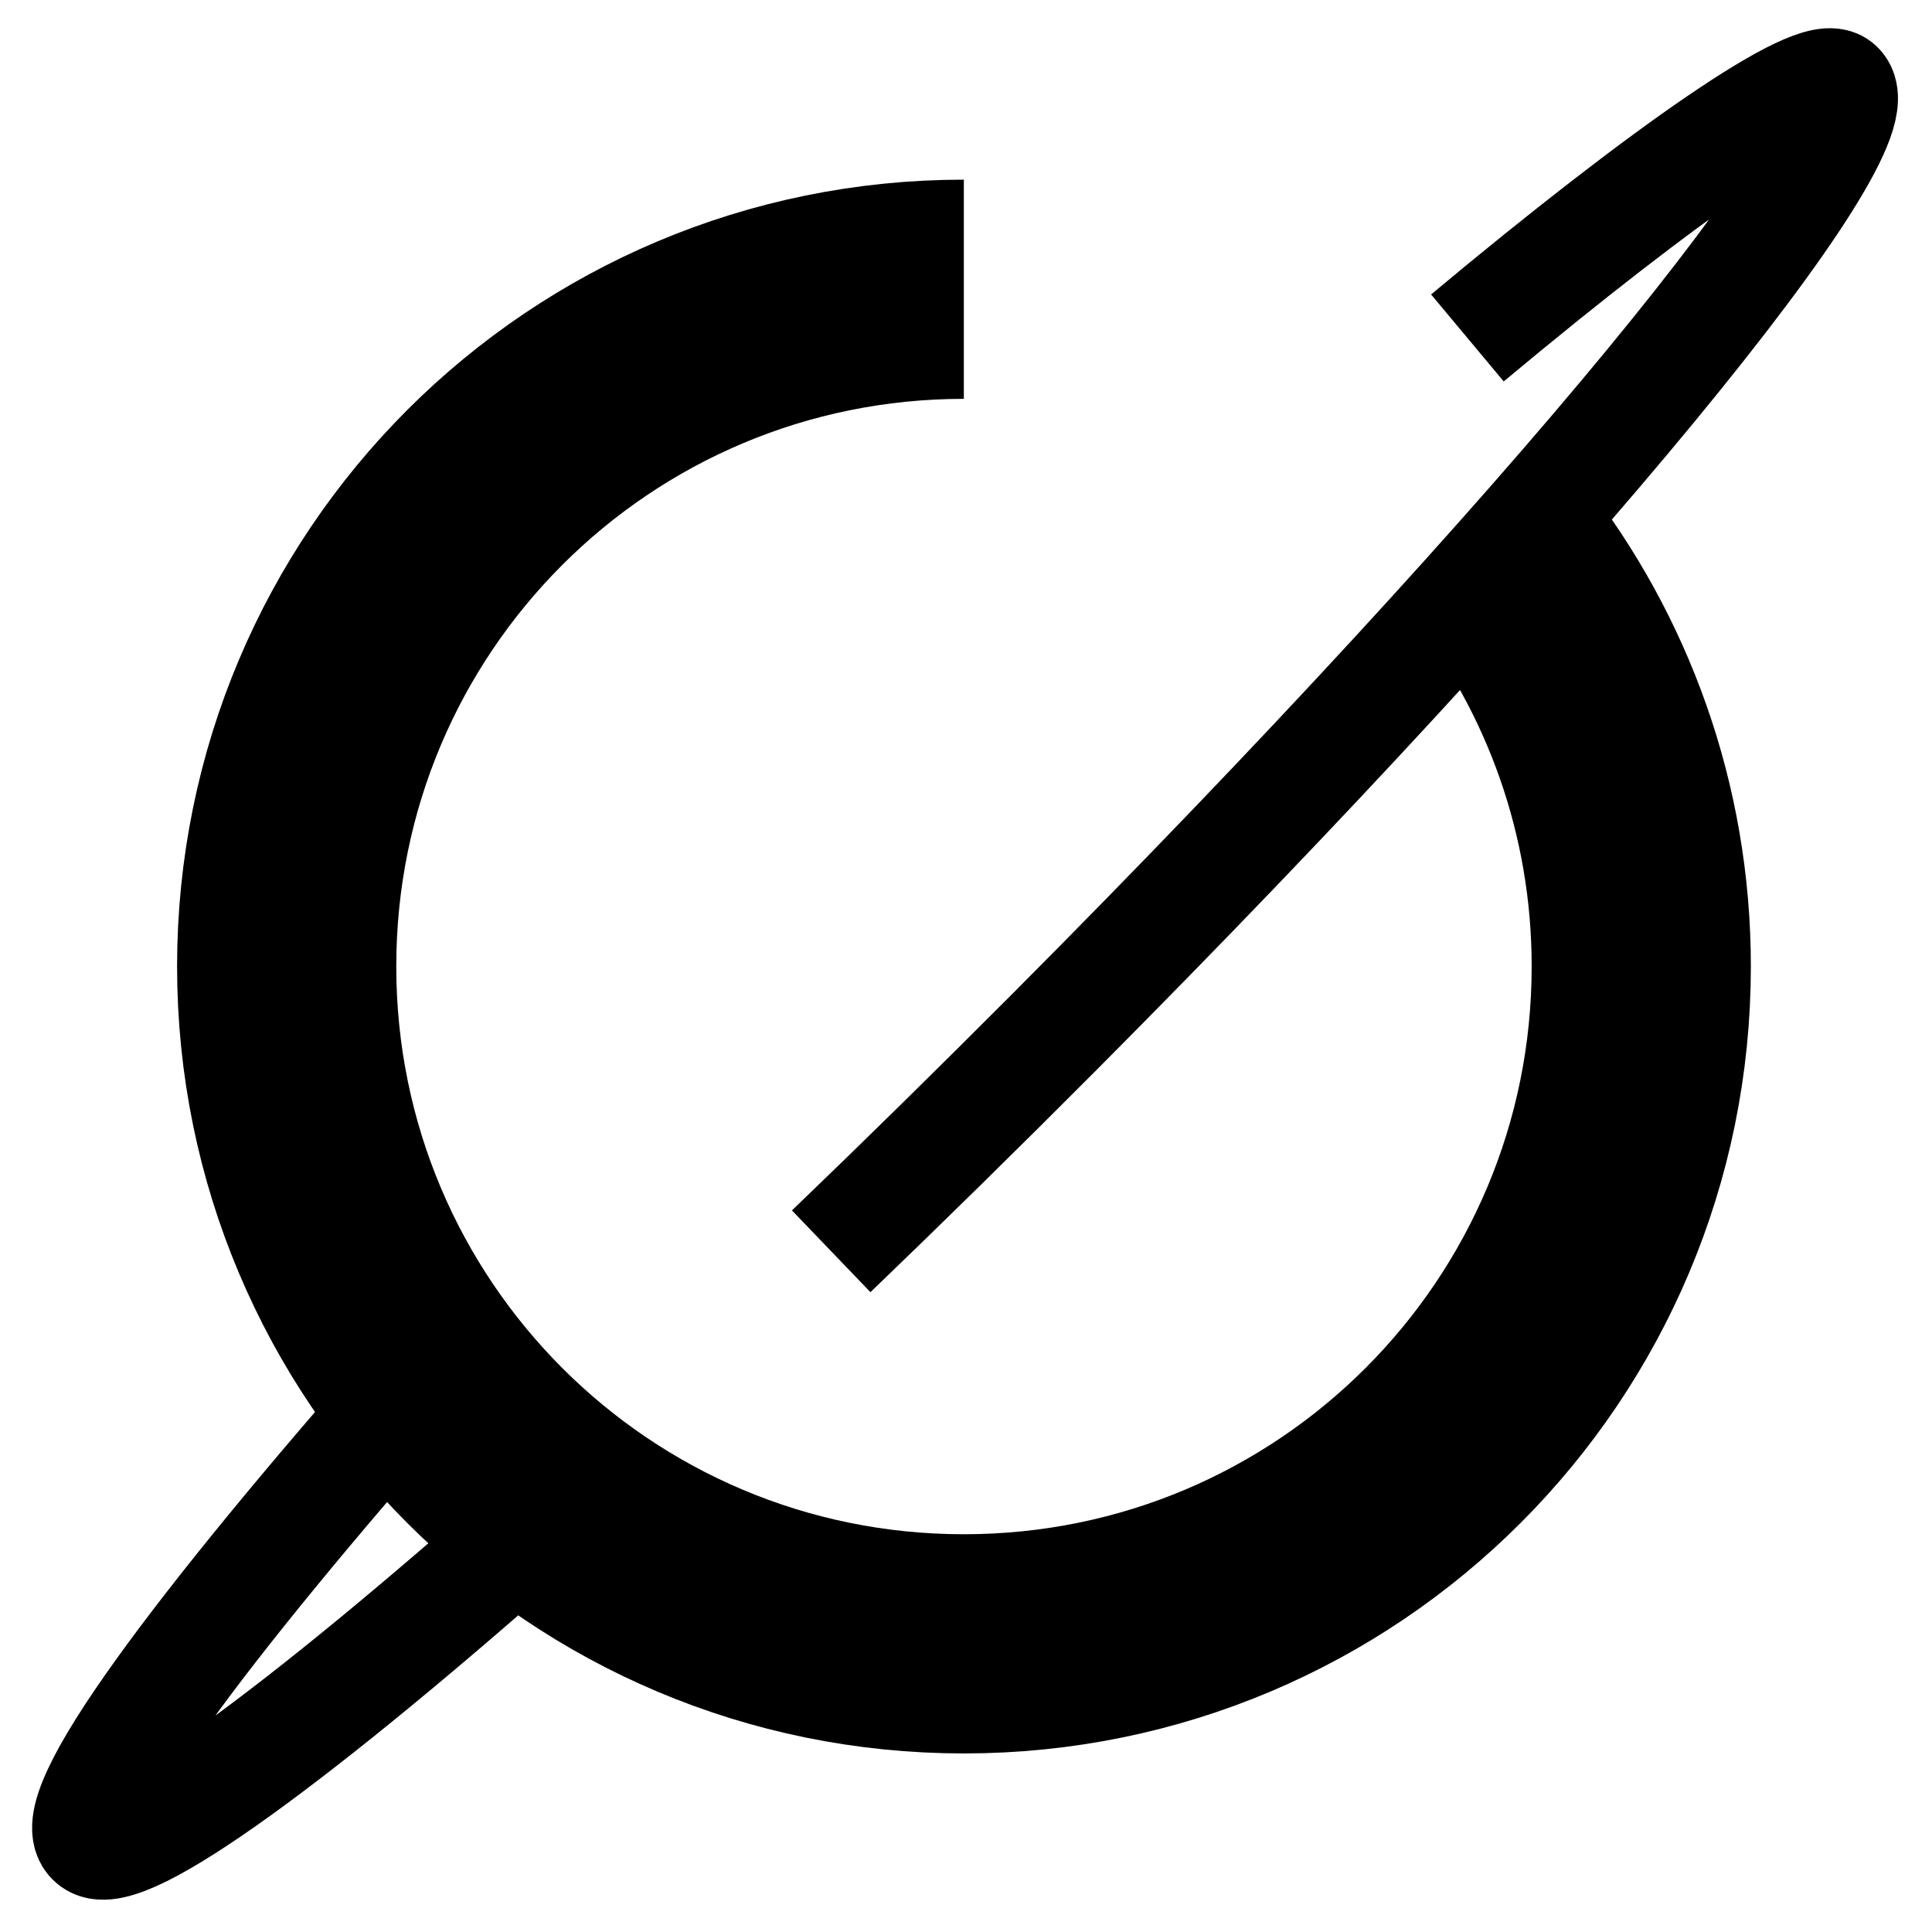 <svg xmlns="http://www.w3.org/2000/svg" version="1.1" xmlns:xlink="http://www.w3.org/1999/xlink" xmlns:svgjs="http://svgjs.dev/svgjs" width="1000" height="1000"><style>
    #light-icon {
      display: inline;
    }
    #dark-icon {
      display: none;
    }

    @media (prefers-color-scheme: dark) {
      #light-icon {
        display: none;
      }
      #dark-icon {
        display: inline;
      }
    }
  </style><g id="light-icon"><svg xmlns="http://www.w3.org/2000/svg" version="1.1" xmlns:xlink="http://www.w3.org/1999/xlink" xmlns:svgjs="http://svgjs.dev/svgjs" width="1000" height="1000"><g><g transform="matrix(3.333,0,0,3.333,0,0)"><svg xmlns="http://www.w3.org/2000/svg" version="1.1" xmlns:xlink="http://www.w3.org/1999/xlink" xmlns:svgjs="http://svgjs.dev/svgjs" width="300" height="300"><svg version="1.2" xmlns="http://www.w3.org/2000/svg" viewBox="0 0 750 750" width="300" height="300">
	<title>Logo2-svg</title>
	<style>
		.s0 { fill: none;stroke: #000000;stroke-miterlimit:100;stroke-width: 85.1 } 
		.s1 { fill: none;stroke: #000000;stroke-miterlimit:100;stroke-width: 44 } 
	</style>
	<path id="Layer 1" class="s0" d="m581.4 213.1c34.9 44.7 55.8 100.9 55.8 162.1 0 145.4-117.6 263-263 263-145.4 0-262.9-117.6-262.9-263 0-145.4 117.5-262.9 262.9-262.9"></path>
	<path id="Shape 2" fill-rule="evenodd" class="s1" d="m569.7 131.2c76.9-64.2 135.7-105.1 143.7-97.3 16.6 16.2-108.8 170.7-303.9 366.6-30.1 30.2-59.1 58.7-86.8 85.3m-109.4 101.4c-98.6 87.8-165.3 135.8-176.8 127.4-13.5-9.8 41.2-82.8 126.8-180"></path>
</svg></svg></g></g></svg></g><g id="dark-icon"><svg xmlns="http://www.w3.org/2000/svg" version="1.1" xmlns:xlink="http://www.w3.org/1999/xlink" xmlns:svgjs="http://svgjs.dev/svgjs" width="1000" height="1000"><g clip-path="url(#SvgjsClipPath1077)"><rect width="1000" height="1000" fill="#ffffff"></rect><g transform="matrix(2.667,0,0,2.667,100,100)"><svg xmlns="http://www.w3.org/2000/svg" version="1.1" xmlns:xlink="http://www.w3.org/1999/xlink" xmlns:svgjs="http://svgjs.dev/svgjs" width="300" height="300"><svg version="1.2" xmlns="http://www.w3.org/2000/svg" viewBox="0 0 750 750" width="300" height="300">
	<title>Logo2-svg</title>
	<style>
		.s0 { fill: none;stroke: #000000;stroke-miterlimit:100;stroke-width: 85.1 } 
		.s1 { fill: none;stroke: #000000;stroke-miterlimit:100;stroke-width: 44 } 
	</style>
	<path id="Layer 1" class="s0" d="m581.4 213.1c34.9 44.7 55.8 100.9 55.8 162.1 0 145.4-117.6 263-263 263-145.4 0-262.9-117.6-262.9-263 0-145.4 117.5-262.9 262.9-262.9"></path>
	<path id="Shape 2" fill-rule="evenodd" class="s1" d="m569.7 131.2c76.9-64.2 135.7-105.1 143.7-97.3 16.6 16.2-108.8 170.7-303.9 366.6-30.1 30.2-59.1 58.7-86.8 85.3m-109.4 101.4c-98.6 87.8-165.3 135.8-176.8 127.4-13.5-9.8 41.2-82.8 126.8-180"></path>
</svg></svg></g></g><defs><clipPath id="SvgjsClipPath1077"><rect width="1000" height="1000" x="0" y="0" rx="250" ry="250"></rect></clipPath></defs></svg></g></svg>